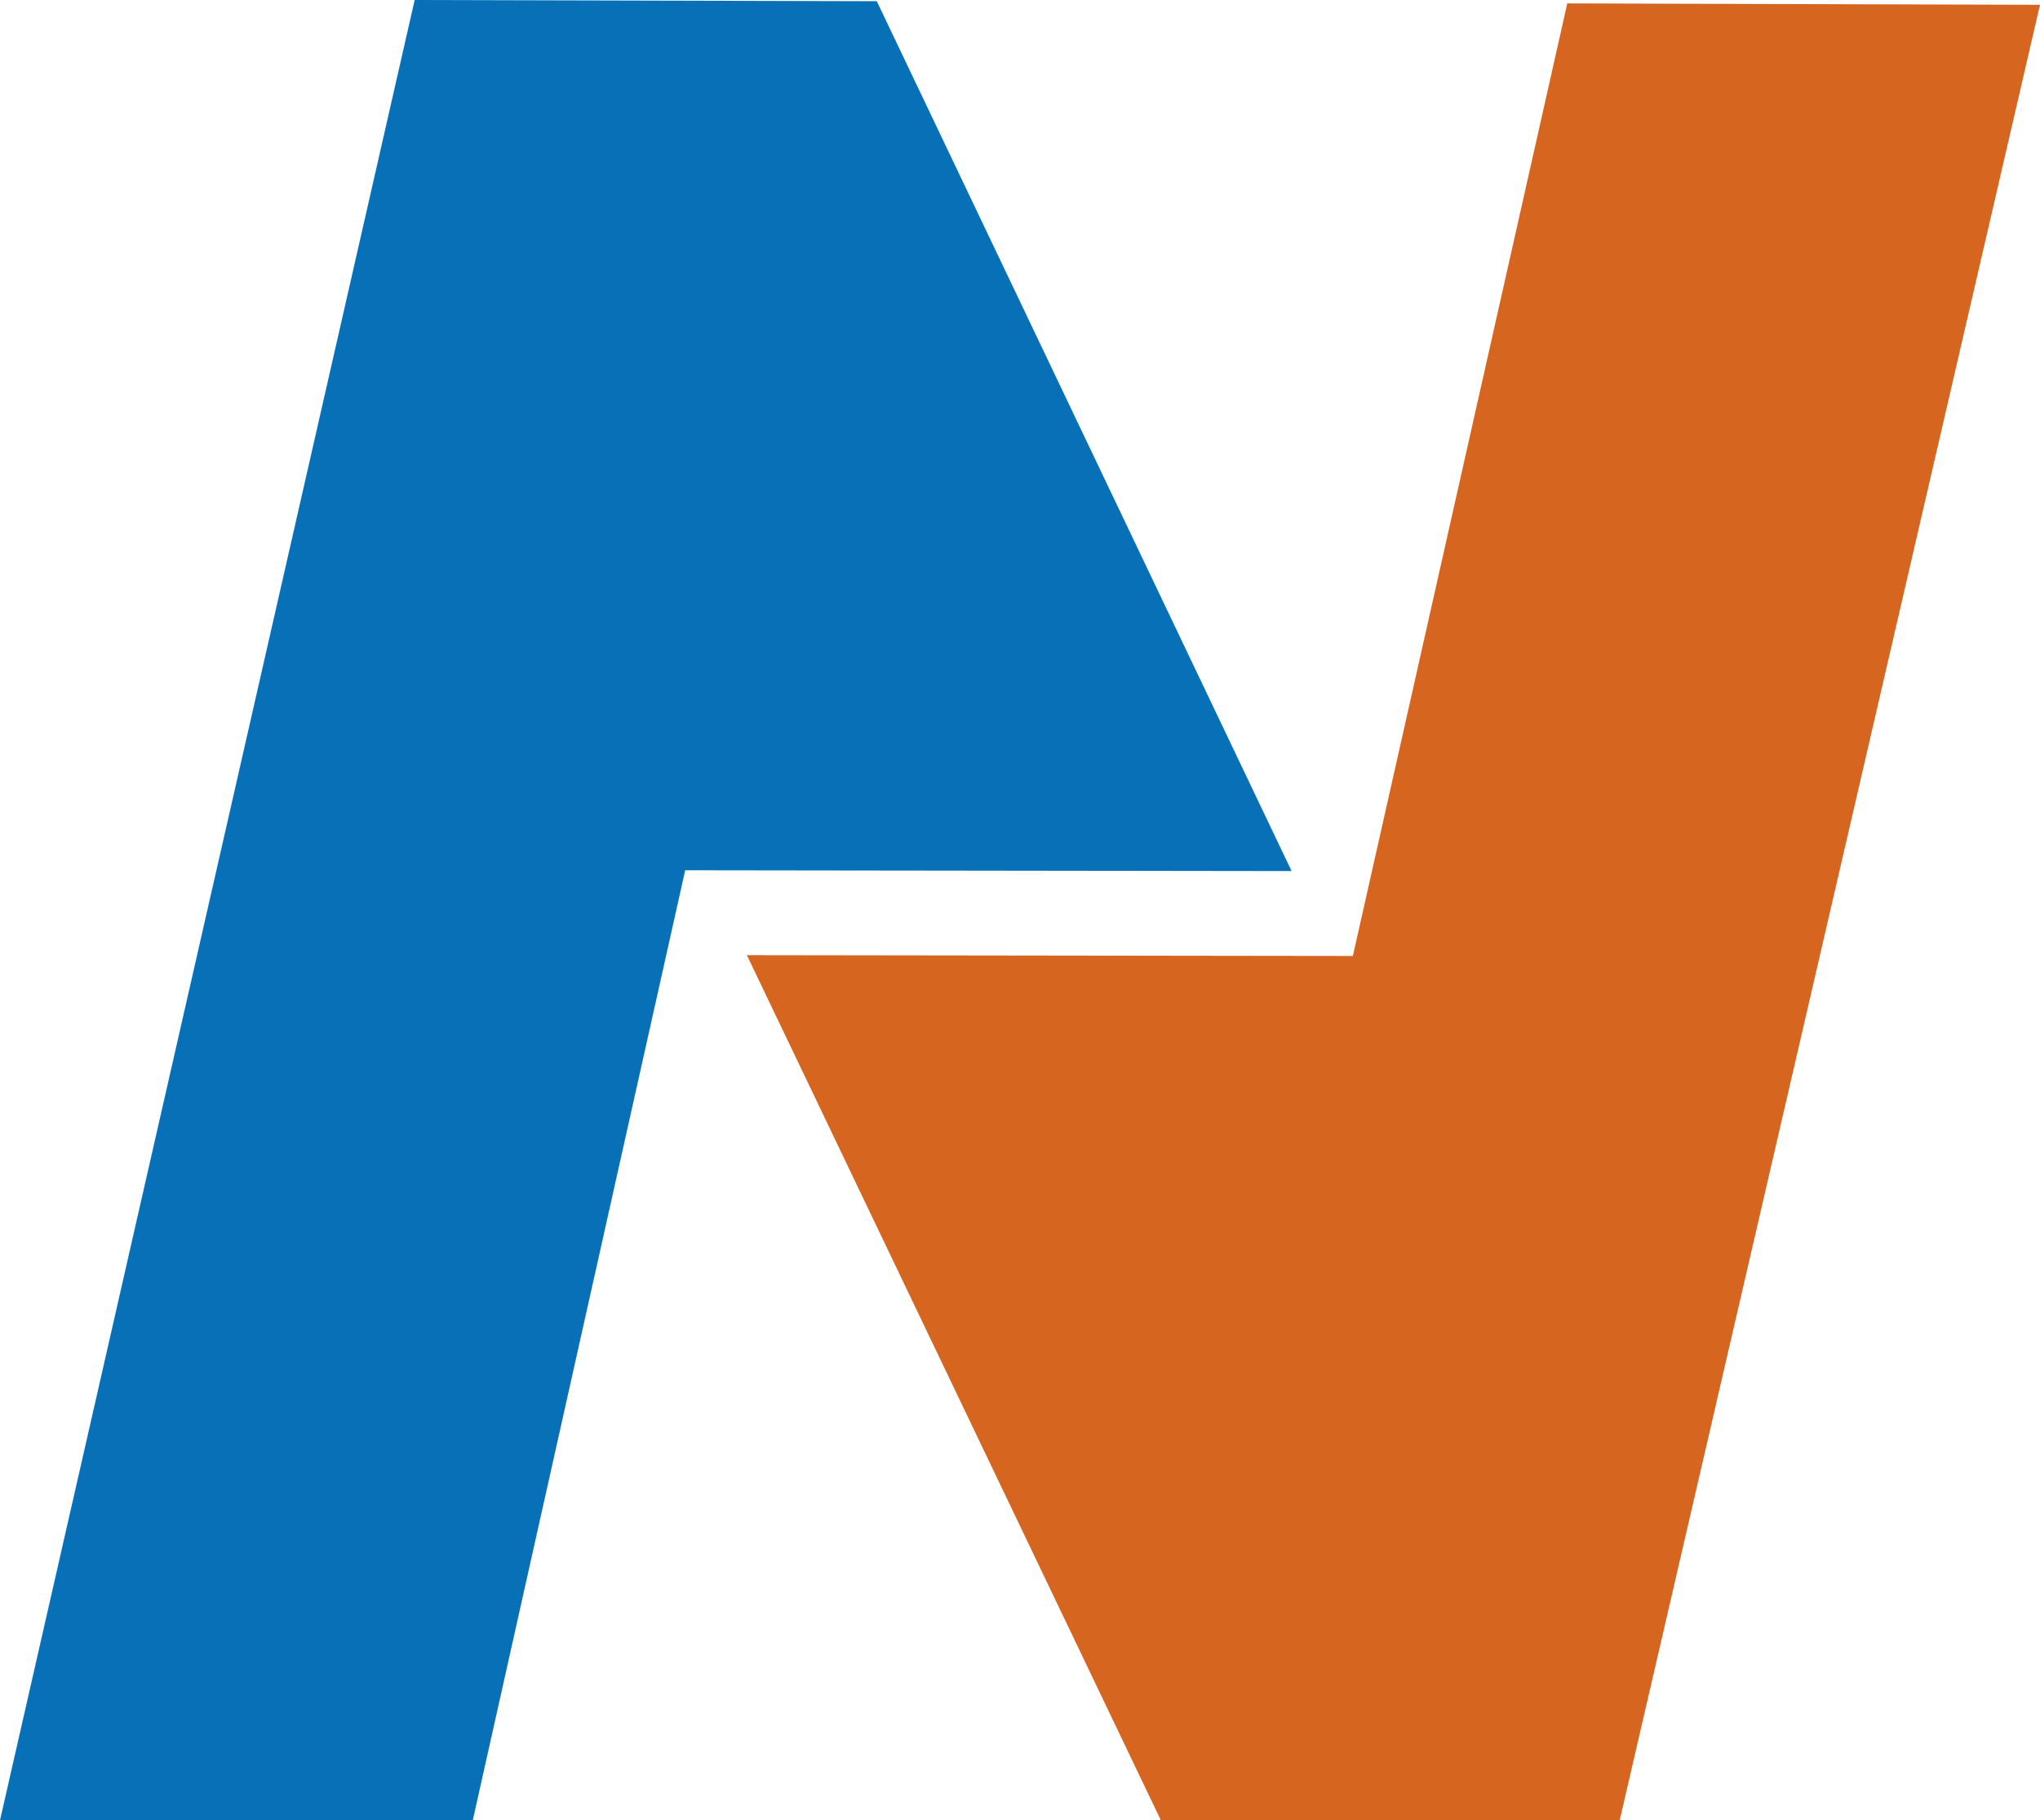 <svg xmlns="http://www.w3.org/2000/svg" width="131.086" height="116.948" viewBox="0 0 131.086 116.948">
  <g id="Group_1089" data-name="Group 1089" transform="translate(-9.735 -27.132)">
    <g id="Group_1088" data-name="Group 1088">
      <path id="Path_2007" data-name="Path 2007" d="M281.82,605.778H312.2l13.65-61.036,38.965.051-26.655-55.885-29.694-.077Z" transform="translate(-272.085 -461.698)" fill="#0870b6"/>
    </g>
    <path id="Path_2008" data-name="Path 2008" d="M402.184,489.09,371.808,489,358.03,550.2l-38.94-.052,26.6,55.576h29.488Z" transform="translate(-261.363 -461.65)" fill="#d66520"/>
  </g>
</svg>

